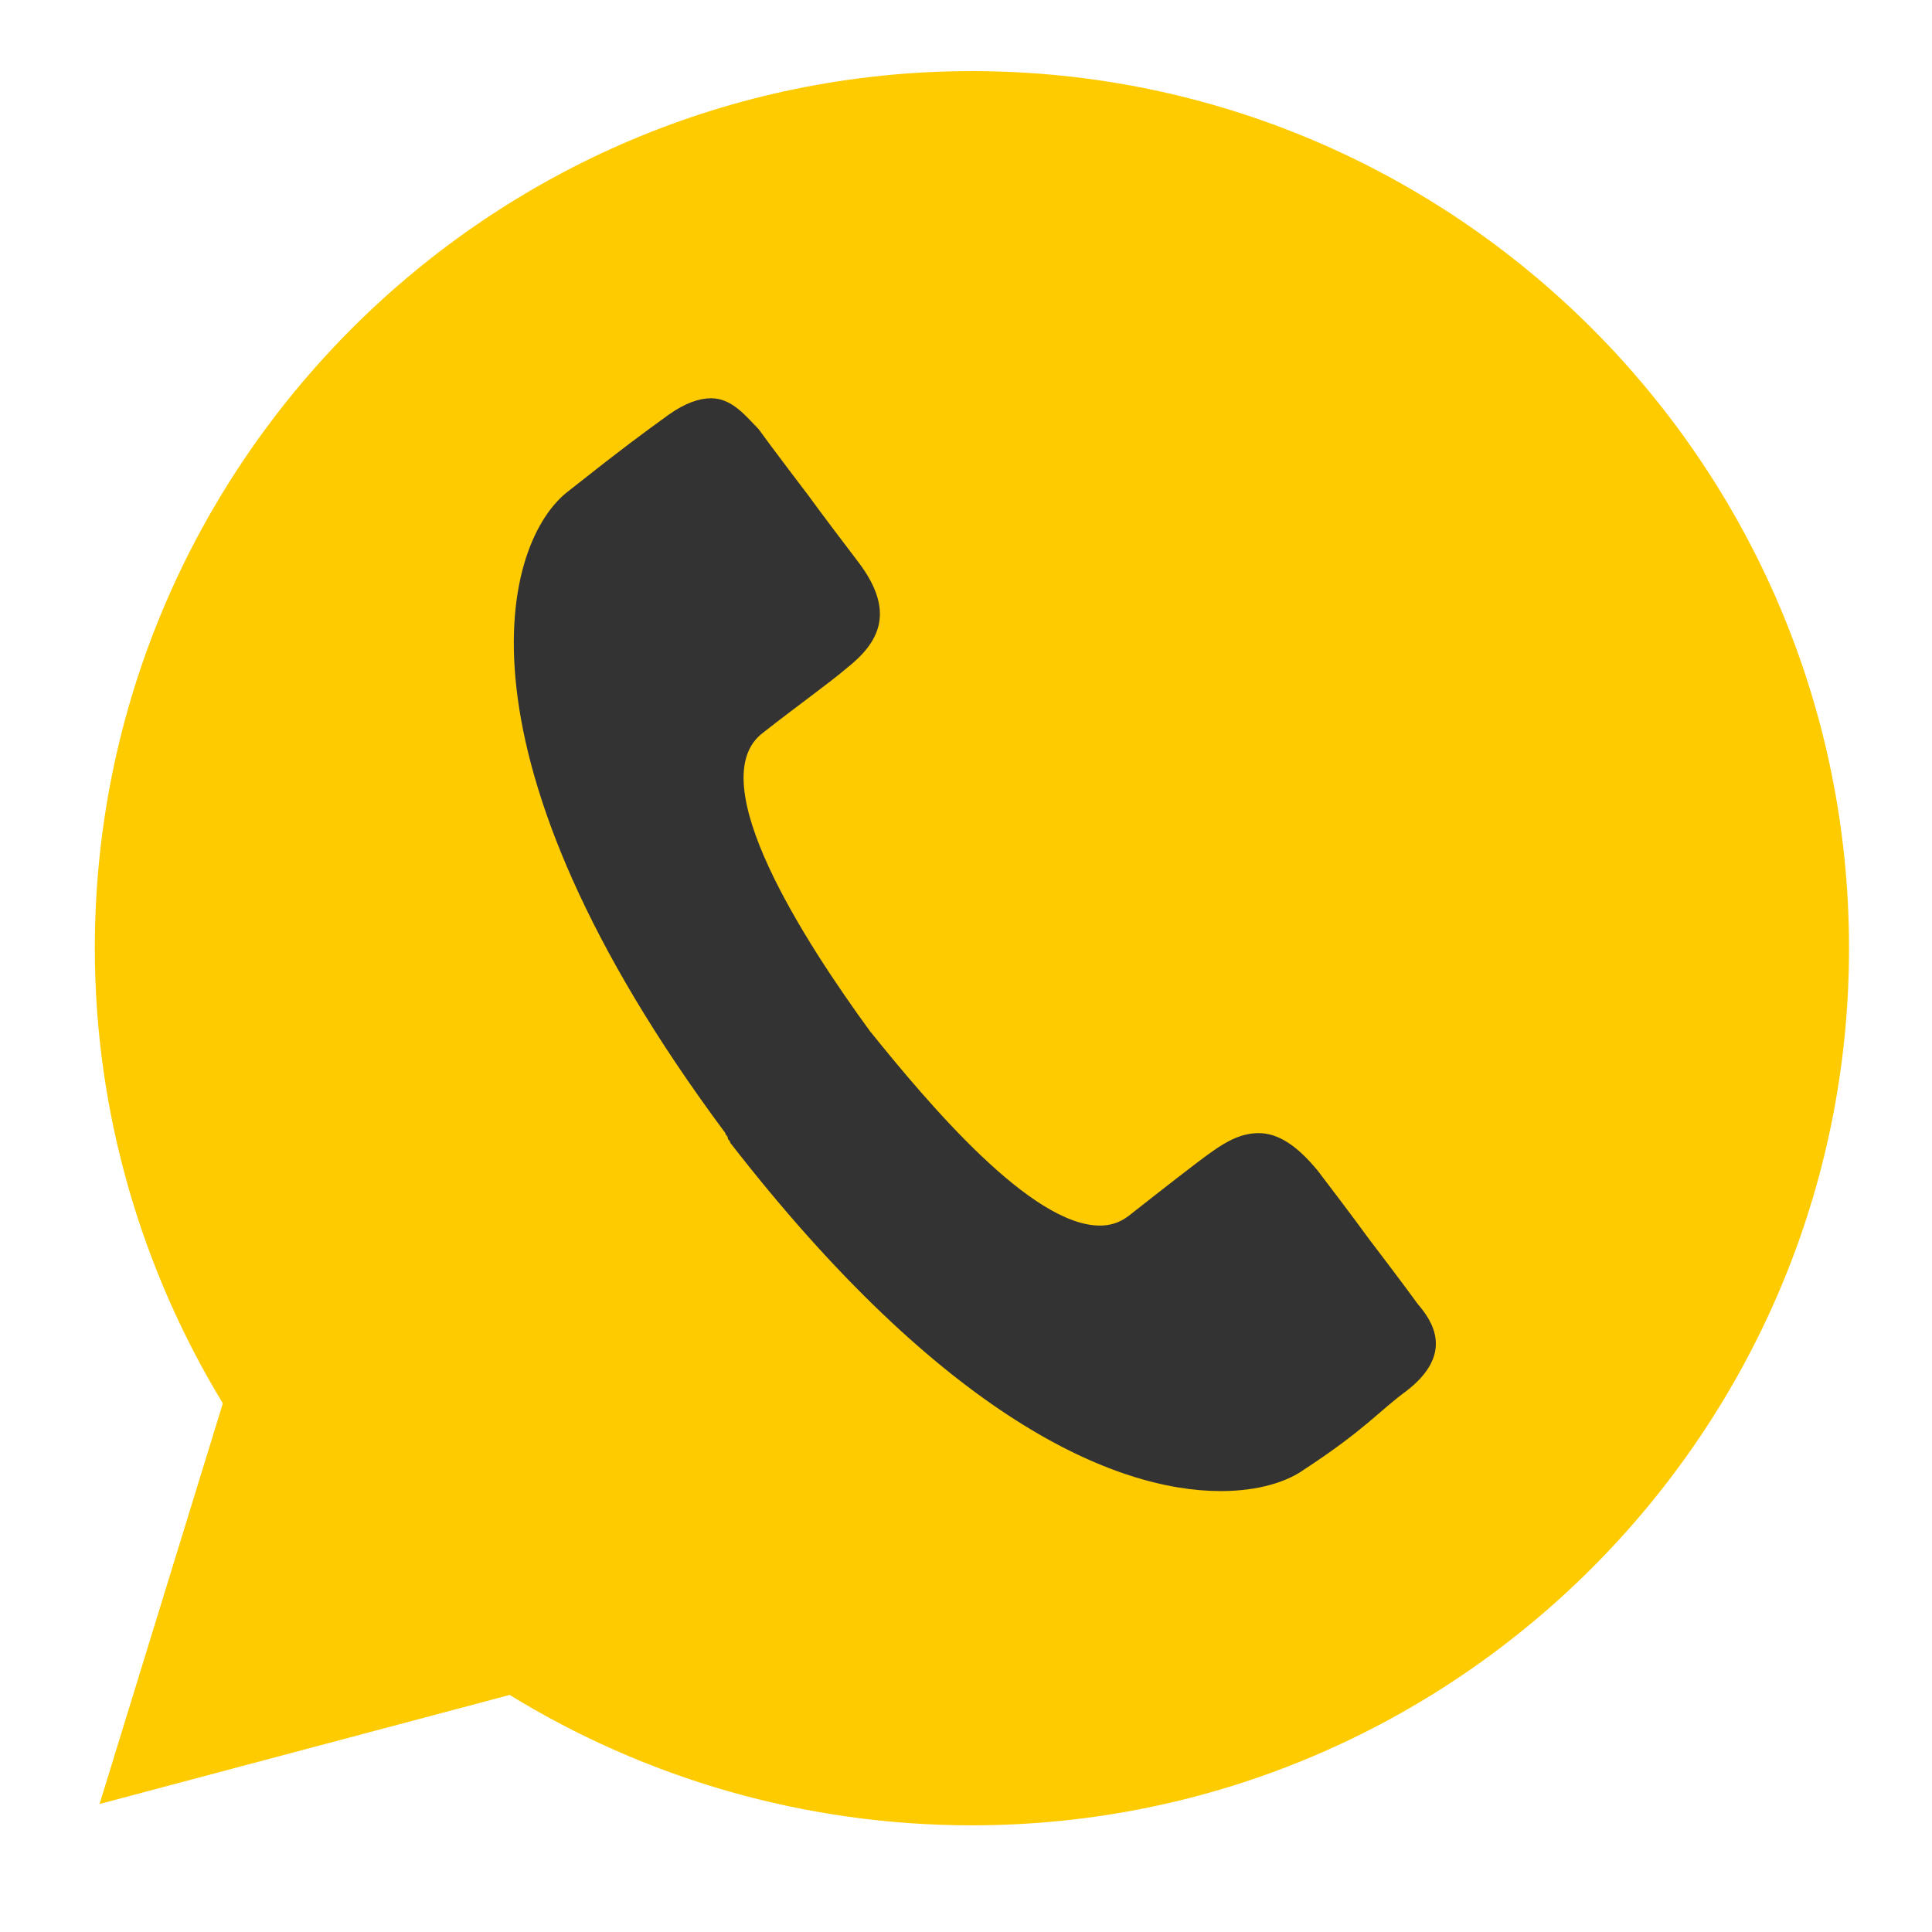 <?xml version="1.0" encoding="UTF-8"?> <svg xmlns="http://www.w3.org/2000/svg" xmlns:xlink="http://www.w3.org/1999/xlink" version="1.1" id="Layer_1" x="0px" y="0px" viewBox="0 0 81.5 81.5" style="enable-background:new 0 0 81.5 81.5;" xml:space="preserve"> <style type="text/css"> .st0{fill:#FECB00;} .st1{fill:#333333;} </style> <path class="st0" d="M41,3C20.6,3,4,19.6,4,40c0,7,2,13.6,5.4,19.2L4.2,76.1l17.3-4.6C27.2,75,33.9,77,41,77c20.4,0,37-16.6,37-37 C78,19.6,61.4,3,41,3z"></path> <g> <path class="st1" d="M51.5,62c-2.7,0-10-1.4-19.9-14.4c0,0,0,0-0.1-0.1l-0.2-0.2c0,0,0,0-0.1-0.1C19.2,31.1,22.4,23,24.5,21.4 l4.2-3.2c0.5-0.4,0.9-0.6,1.3-0.6c0.5,0,0.8,0.4,1.2,0.9l4.3,5.6c1.2,1.6,0.8,2.4-0.3,3.3l-3.5,2.7c-2.5,1.9-1,6.5,4.4,13.8 c4.4,5.7,7.9,8.6,10.4,8.6c0.7,0,1.2-0.2,1.8-0.6l3.5-2.7c0.6-0.4,1-0.6,1.4-0.6c0.6,0,1.1,0.4,1.8,1.2l4.3,5.6 c0.5,0.7,1.1,1.4-0.3,2.5c-0.3,0.3-0.7,0.5-1,0.8c-0.7,0.6-1.5,1.3-3.2,2.4C54.1,61.5,53.1,62,51.5,62z"></path> <path class="st1" d="M30,18.6c0.1,0,0.4,0.4,0.5,0.5l2.1,2.8l2.1,2.8c0.5,0.6,0.6,1.1,0.6,1.2c0,0.1-0.1,0.4-0.7,0.8l-1.5,1.2 l-2,1.5c-3,2.3-1.6,7.2,4.2,15.1c1.7,2.2,6.9,8.9,11.1,8.9c0.8,0,1.6-0.3,2.3-0.8l2-1.5l1.5-1.2c0.5-0.4,0.8-0.5,0.9-0.5 c0.2,0,0.7,0.3,1.1,0.9l2.1,2.8l2.1,2.8c0.1,0.2,0.4,0.5,0.4,0.6c0,0.1-0.1,0.3-0.6,0.6c-0.4,0.3-0.7,0.6-1,0.8 c-0.7,0.6-1.5,1.3-3.1,2.4c-0.3,0.2-1.1,0.6-2.6,0.6c-2.6,0-9.5-1.4-19.2-14.1c0,0,0-0.1-0.1-0.1l-0.1-0.1L32,46.8 c0,0,0-0.1-0.1-0.1c-11.8-15.9-8.5-23.4-7-24.6l2.2-1.7l2-1.5C29.7,18.6,29.9,18.6,30,18.6 M30,16.8c-0.5,0-1.1,0.2-1.8,0.7 c-1.1,0.8-1.8,1.3-4.2,3.2c-2.8,2.1-5.3,11.1,6.6,27.1l0,0c0,0.1,0.1,0.1,0.1,0.2c0,0.1,0.1,0.1,0.1,0.2l0,0 C39.8,59.8,47,62.9,51.5,62.9c1.6,0,2.8-0.4,3.5-0.9c2.6-1.7,3.2-2.5,4.3-3.3c2.1-1.6,1.1-3,0.5-3.7c-0.5-0.7-2.1-2.8-2.1-2.8 s-0.5-0.7-2.1-2.8c-0.9-1.1-1.7-1.6-2.5-1.6c-0.7,0-1.3,0.3-2,0.8c-0.7,0.5-2.1,1.6-3.5,2.7c-0.4,0.3-0.8,0.4-1.2,0.4 c-2.9,0-7.2-5.1-9.7-8.2c-2.7-3.7-7.2-10.6-4.5-12.6c1.4-1.1,2.8-2.1,3.5-2.7c1.4-1.1,2.1-2.4,0.5-4.5c-1.6-2.1-2.1-2.8-2.1-2.8 s-1.6-2.1-2.1-2.8C31.5,17.6,30.9,16.8,30,16.8L30,16.8z"></path> </g> </svg> 